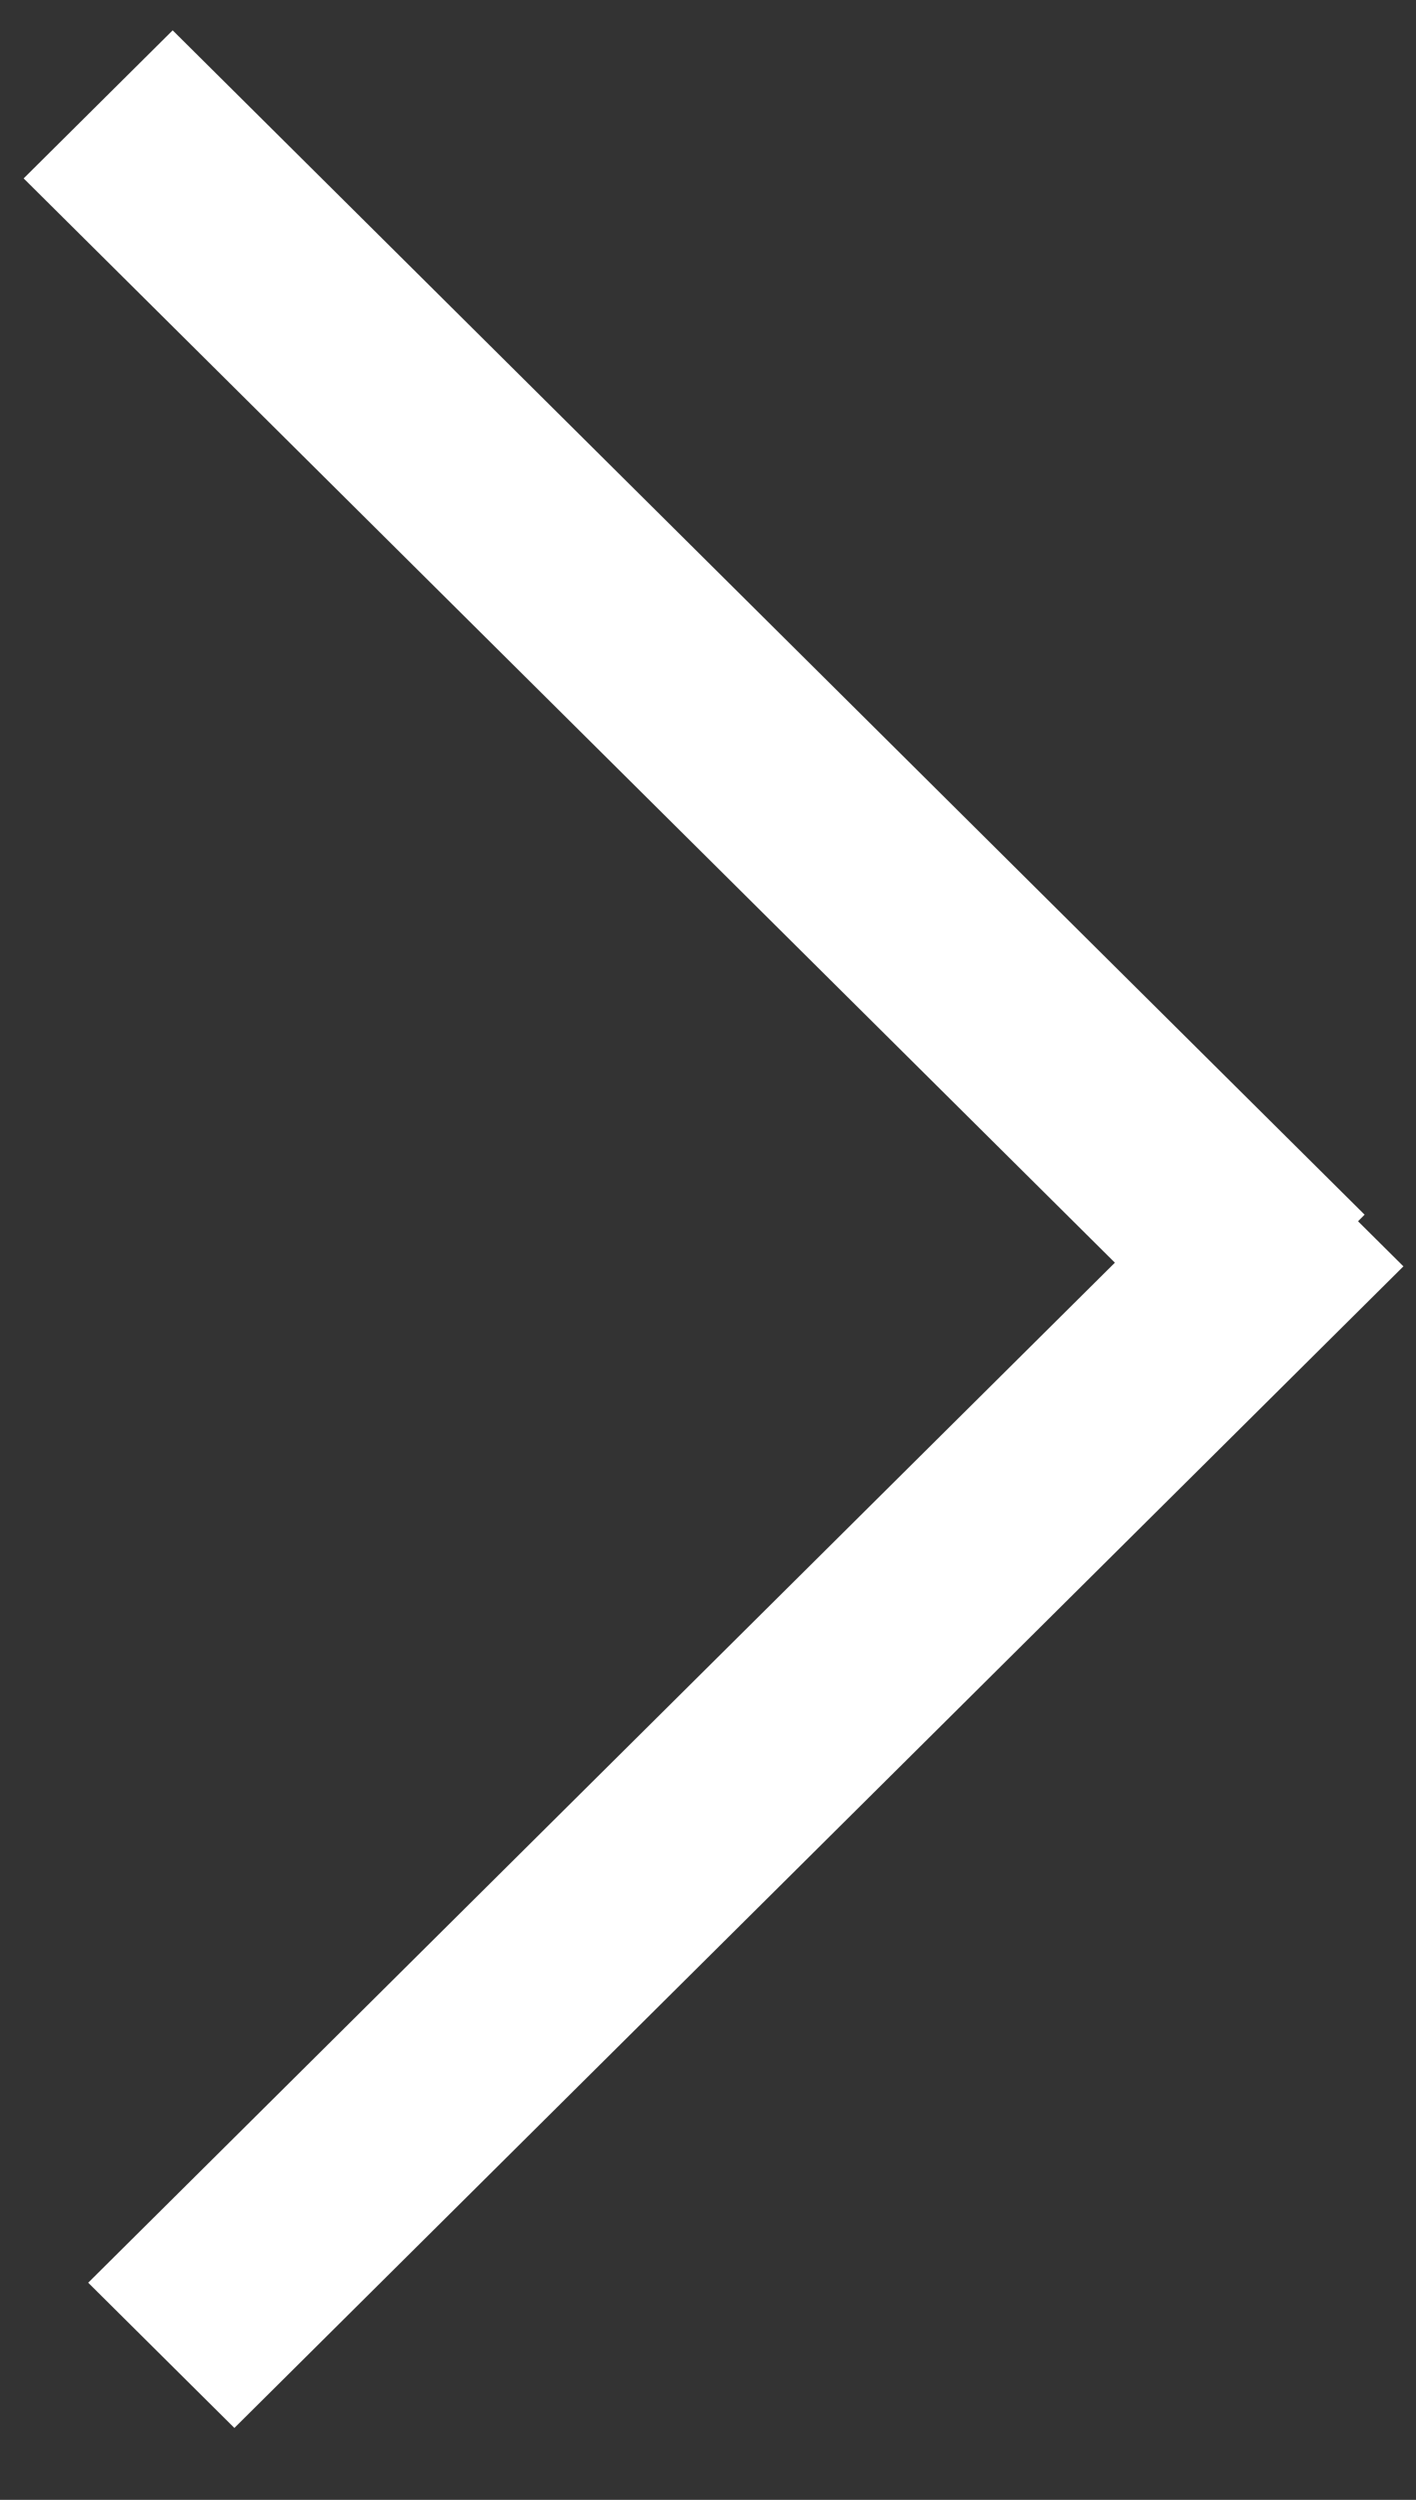 <svg 
 xmlns="http://www.w3.org/2000/svg"
 xmlns:xlink="http://www.w3.org/1999/xlink"
 width="17px" height="30px">
<rect width="100%" height="100%" fill="#333333" stroke="none"/>
<path fill-rule="evenodd"  fill="rgb(255, 255, 255)"
 d="M16.849,15.197 L2.814,29.137 L1.059,27.394 L13.385,15.153 L0.284,2.141 L2.073,0.364 L16.383,14.577 L16.304,14.656 L16.849,15.197 Z"/>
</svg>